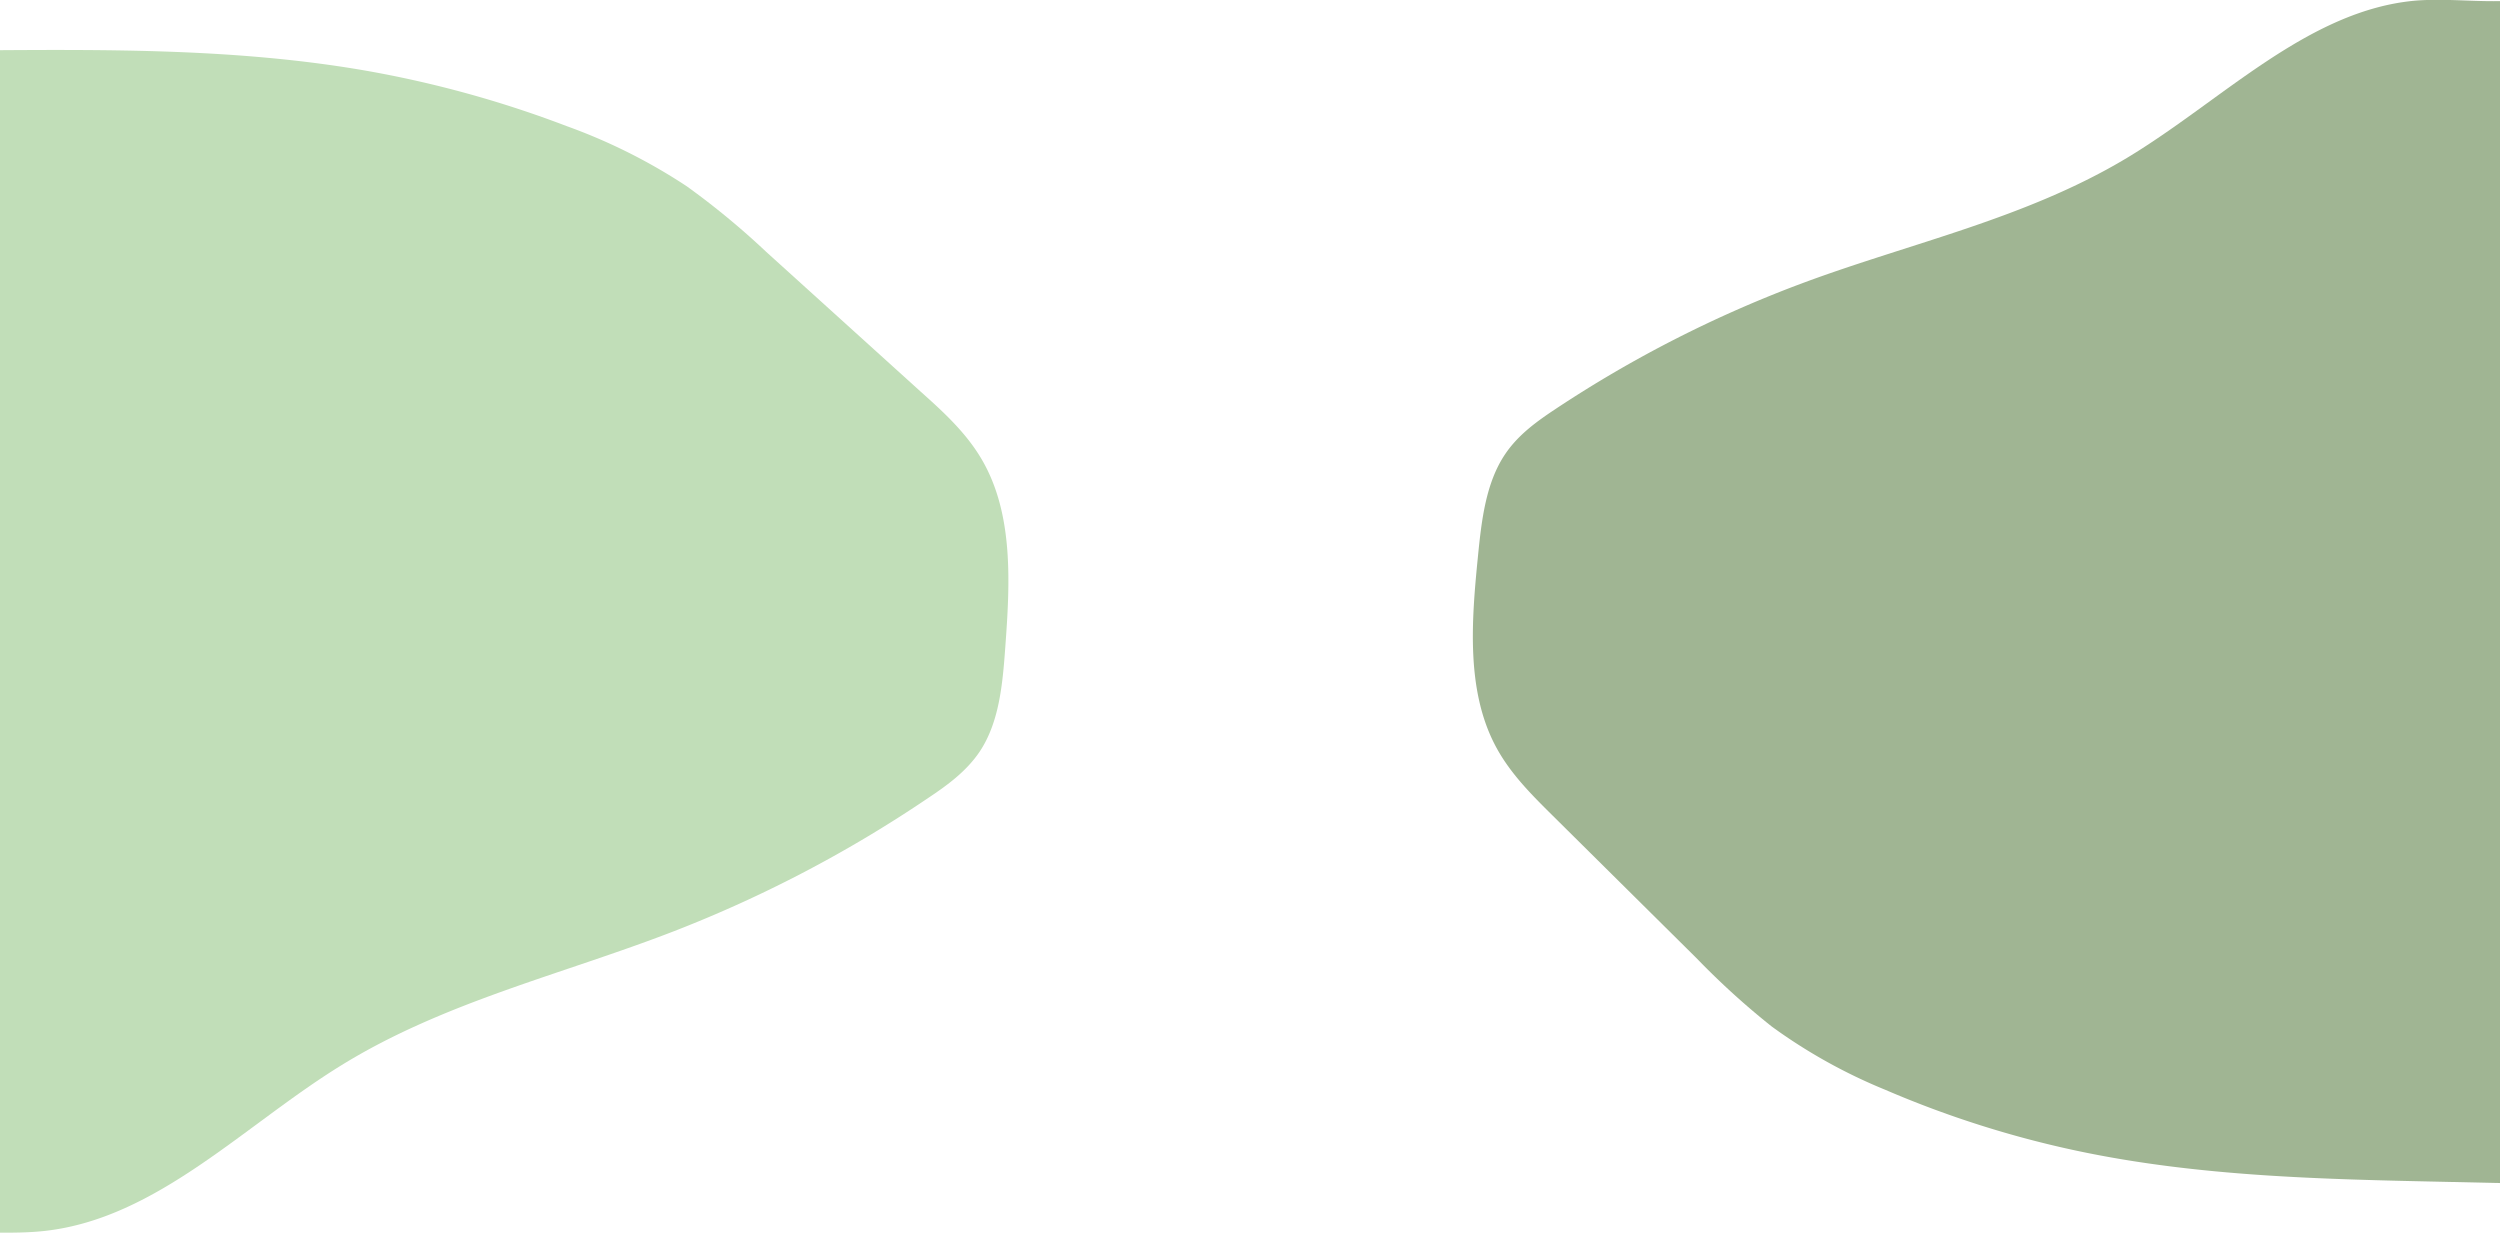 <svg id="背景" xmlns="http://www.w3.org/2000/svg" xmlns:xlink="http://www.w3.org/1999/xlink" width="390" height="193" viewBox="0 0 390 193"><defs><style>.cls-1{fill:none;}.cls-2{clip-path:url(#clip-path);}.cls-3{fill:#c1deb8;}.cls-4{fill:#a0b593;}</style><clipPath id="clip-path"><rect class="cls-1" width="390" height="193"/></clipPath></defs><g class="cls-2"><path class="cls-3" d="M-45.56,30c-.14.74-.28,1.48-.41,2.22a153.2,153.2,0,0,0-1.87,32,324.12,324.12,0,0,0,3.11,32.33c1.49,10.82,3.23,21.59,4.68,32.42a294.45,294.45,0,0,1,2.82,32.22c.13,5.32,0,10.65-.35,16-.2,2.65-.46,5.29-.81,7.92s-1.06,5.17-1.22,7.76a2.37,2.37,0,0,0,1.34,2.61c4.57,1.68,10.13.71,14.74-.17,5-1,10-2.36,15.08-2.82s10.4.11,15.56-.48c17.42-2,30.94-16.46,46.13-25.82,16-9.88,34.43-14.16,51.82-20.89a199.72,199.72,0,0,0,39.76-20.83c3-2,5.93-4.14,8-7.2,3.07-4.6,3.59-10.57,4-16.24.74-10,1.32-20.77-3.62-29.28-2.44-4.21-6-7.46-9.56-10.64L119.54,39.3a121.94,121.94,0,0,0-12.42-10.25,88.23,88.23,0,0,0-18.73-9.38A170.61,170.61,0,0,0,56.93,11C37.18,7.58,17.07,7.71-2.93,7.85L-21.45,8c-4.64,0-9.5.12-13.57,2.51C-41.35,14.19-44.09,22.36-45.56,30Z"/><path class="cls-4" d="M423.1,163.47c.16-.74.31-1.47.45-2.21a159.78,159.78,0,0,0,2.66-31.89c-.09-10.84-1-21.65-2.13-32.41s-2.53-21.67-3.63-32.53a310.94,310.94,0,0,1-1.85-32.29c0-5.32.26-10.65.77-15.94.26-2.64.58-5.27,1-7.89s1.16-5.14,1.39-7.72a2.42,2.42,0,0,0-1.22-2.65c-4.35-1.81-9.71-1-14.17-.24-4.85.83-9.66,2.08-14.56,2.4s-10-.4-15,0c-16.79,1.49-30.17,15.6-45,24.53-15.68,9.42-33.46,13.19-50.35,19.44a189.14,189.14,0,0,0-38.76,19.71c-2.9,1.92-5.81,4-7.85,7-3.08,4.51-3.74,10.47-4.3,16.12-1,10-1.82,20.73,2.7,29.38,2.23,4.26,5.59,7.61,8.9,10.89l22.57,22.37a120.79,120.79,0,0,0,11.65,10.58,84,84,0,0,0,17.76,9.9,159.34,159.34,0,0,0,30,9.53c18.9,4,38.22,4.41,57.44,4.82l17.8.39c4.46.1,9.13.14,13.11-2.13C418.64,179.13,421.49,171,423.1,163.47Z"/></g></svg>